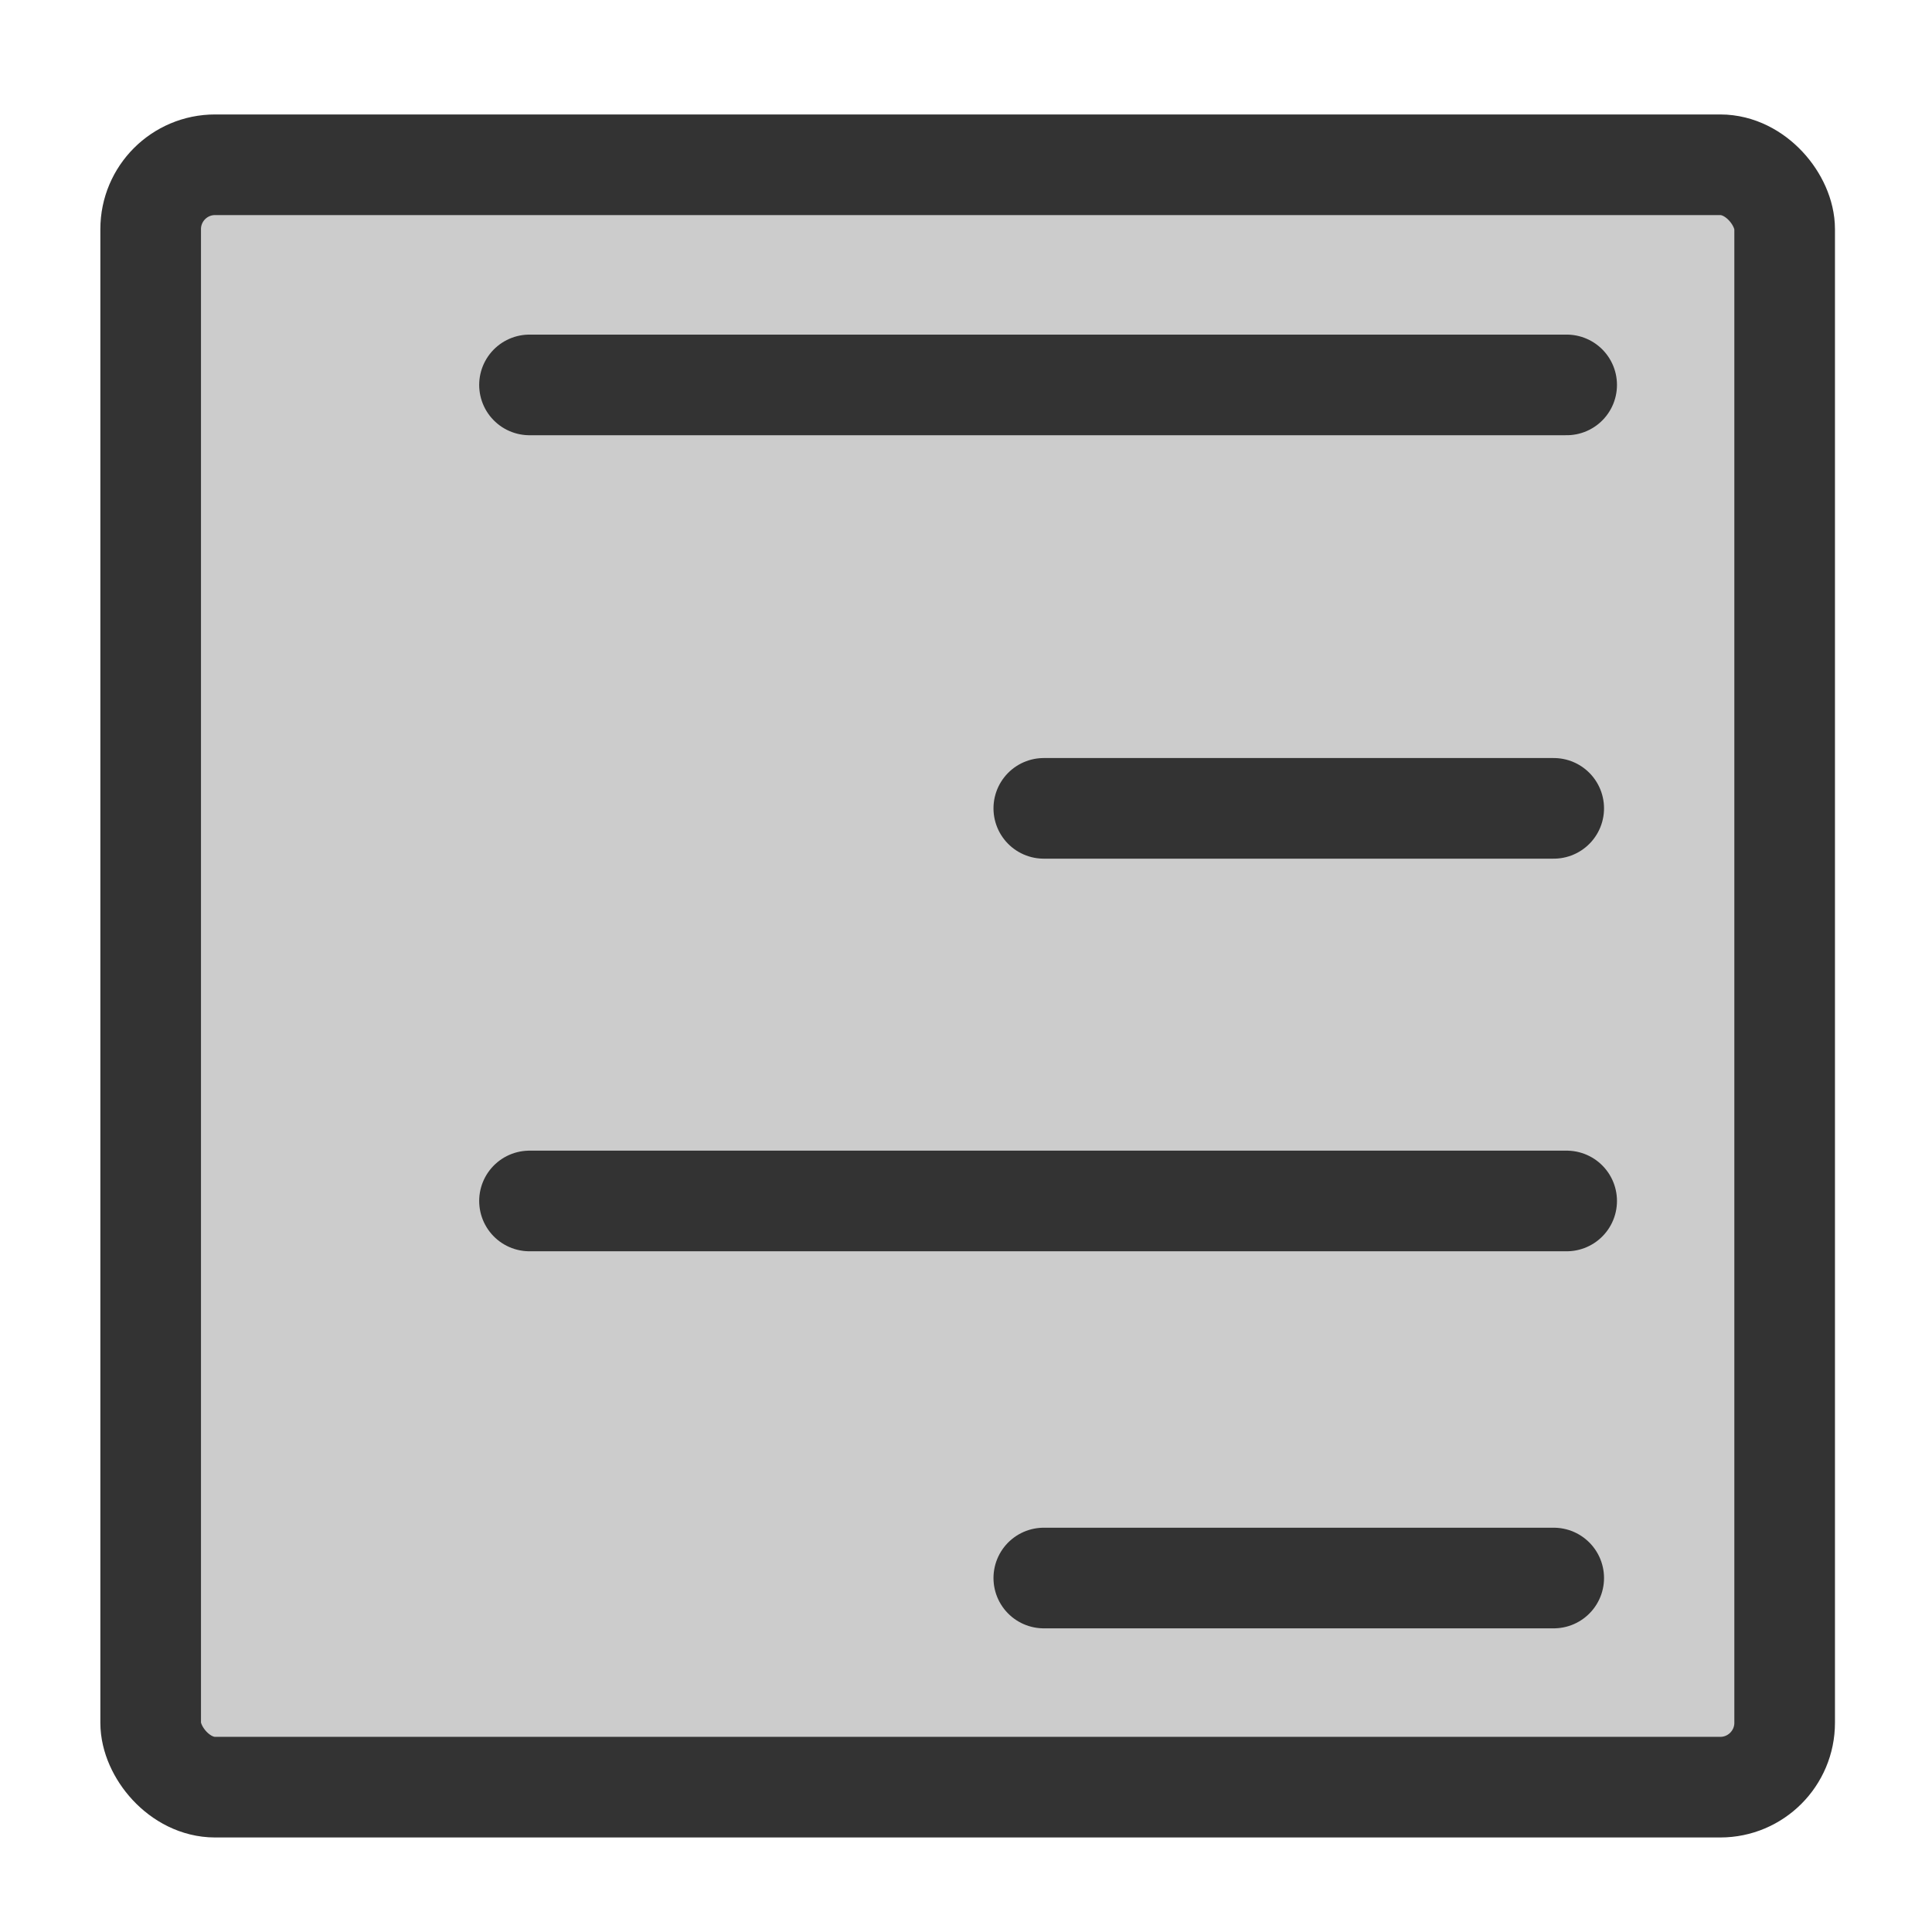 <?xml version="1.0" encoding="UTF-8" standalone="no"?>
<!-- Created with Inkscape (http://www.inkscape.org/) -->
<svg
    xmlns:inkscape="http://www.inkscape.org/namespaces/inkscape"
    xmlns:rdf="http://www.w3.org/1999/02/22-rdf-syntax-ns#"
    xmlns="http://www.w3.org/2000/svg"
    xmlns:sodipodi="http://sodipodi.sourceforge.net/DTD/sodipodi-0.dtd"
    xmlns:cc="http://web.resource.org/cc/"
    xmlns:xlink="http://www.w3.org/1999/xlink"
    xmlns:dc="http://purl.org/dc/elements/1.1/"
    xmlns:svg="http://www.w3.org/2000/svg"
    xmlns:ns1="http://sozi.baierouge.fr"
    id="svg1"
    sodipodi:docname="align_right.svg"
    viewBox="0 0 60 60"
    sodipodi:version="0.32"
    version="1.0"
    y="0"
    x="0"
    inkscape:version="0.38.1"
    sodipodi:docbase="/home/danny/flat/scalable/actions"
  >
  <sodipodi:namedview
      id="base"
      bordercolor="#666666"
      inkscape:pageshadow="2"
      inkscape:window-width="1016"
      pagecolor="#ffffff"
      inkscape:zoom="6.9465337"
      inkscape:window-x="0"
      borderopacity="1.0"
      inkscape:cx="33.984503"
      inkscape:cy="21.891029"
      inkscape:window-y="0"
      inkscape:window-height="685"
      inkscape:pageopacity="0.0"
  />
  <rect
      id="rect812"
      style="stroke-linejoin:round;fill-rule:evenodd;stroke:#333333;stroke-width:3.125;fill:#cccccc"
      rx="2"
      height="50.385"
      width="50.745"
      sodipodi:stroke-cmyk="(0 0 0 0.8)"
      y="5.117"
      x="4.679"
  />
  <path
      id="path813"
      style="stroke-linejoin:round;stroke:#333333;stroke-linecap:round;stroke-width:3.125;fill:none"
      d="m48.654 11.954h-32.21"
      sodipodi:stroke-cmyk="(0 0 0 0.8)"
  />
  <path
      id="path814"
      style="stroke-linejoin:round;stroke:#333333;stroke-linecap:round;stroke-width:3.125;fill:none"
      d="m48.252 49.007h-15.836"
      sodipodi:stroke-cmyk="(0 0 0 0.8)"
  />
  <path
      id="path815"
      style="stroke-linejoin:round;stroke:#333333;stroke-linecap:round;stroke-width:3.125;fill:none"
      d="m48.654 37.297h-32.21"
      sodipodi:stroke-cmyk="(0 0 0 0.8)"
  />
  <path
      id="path816"
      style="stroke-linejoin:round;stroke:#333333;stroke-linecap:round;stroke-width:3.125;fill:none"
      d="m48.252 25.104h-15.836"
      sodipodi:stroke-cmyk="(0 0 0 0.8)"
  />
</svg
>
